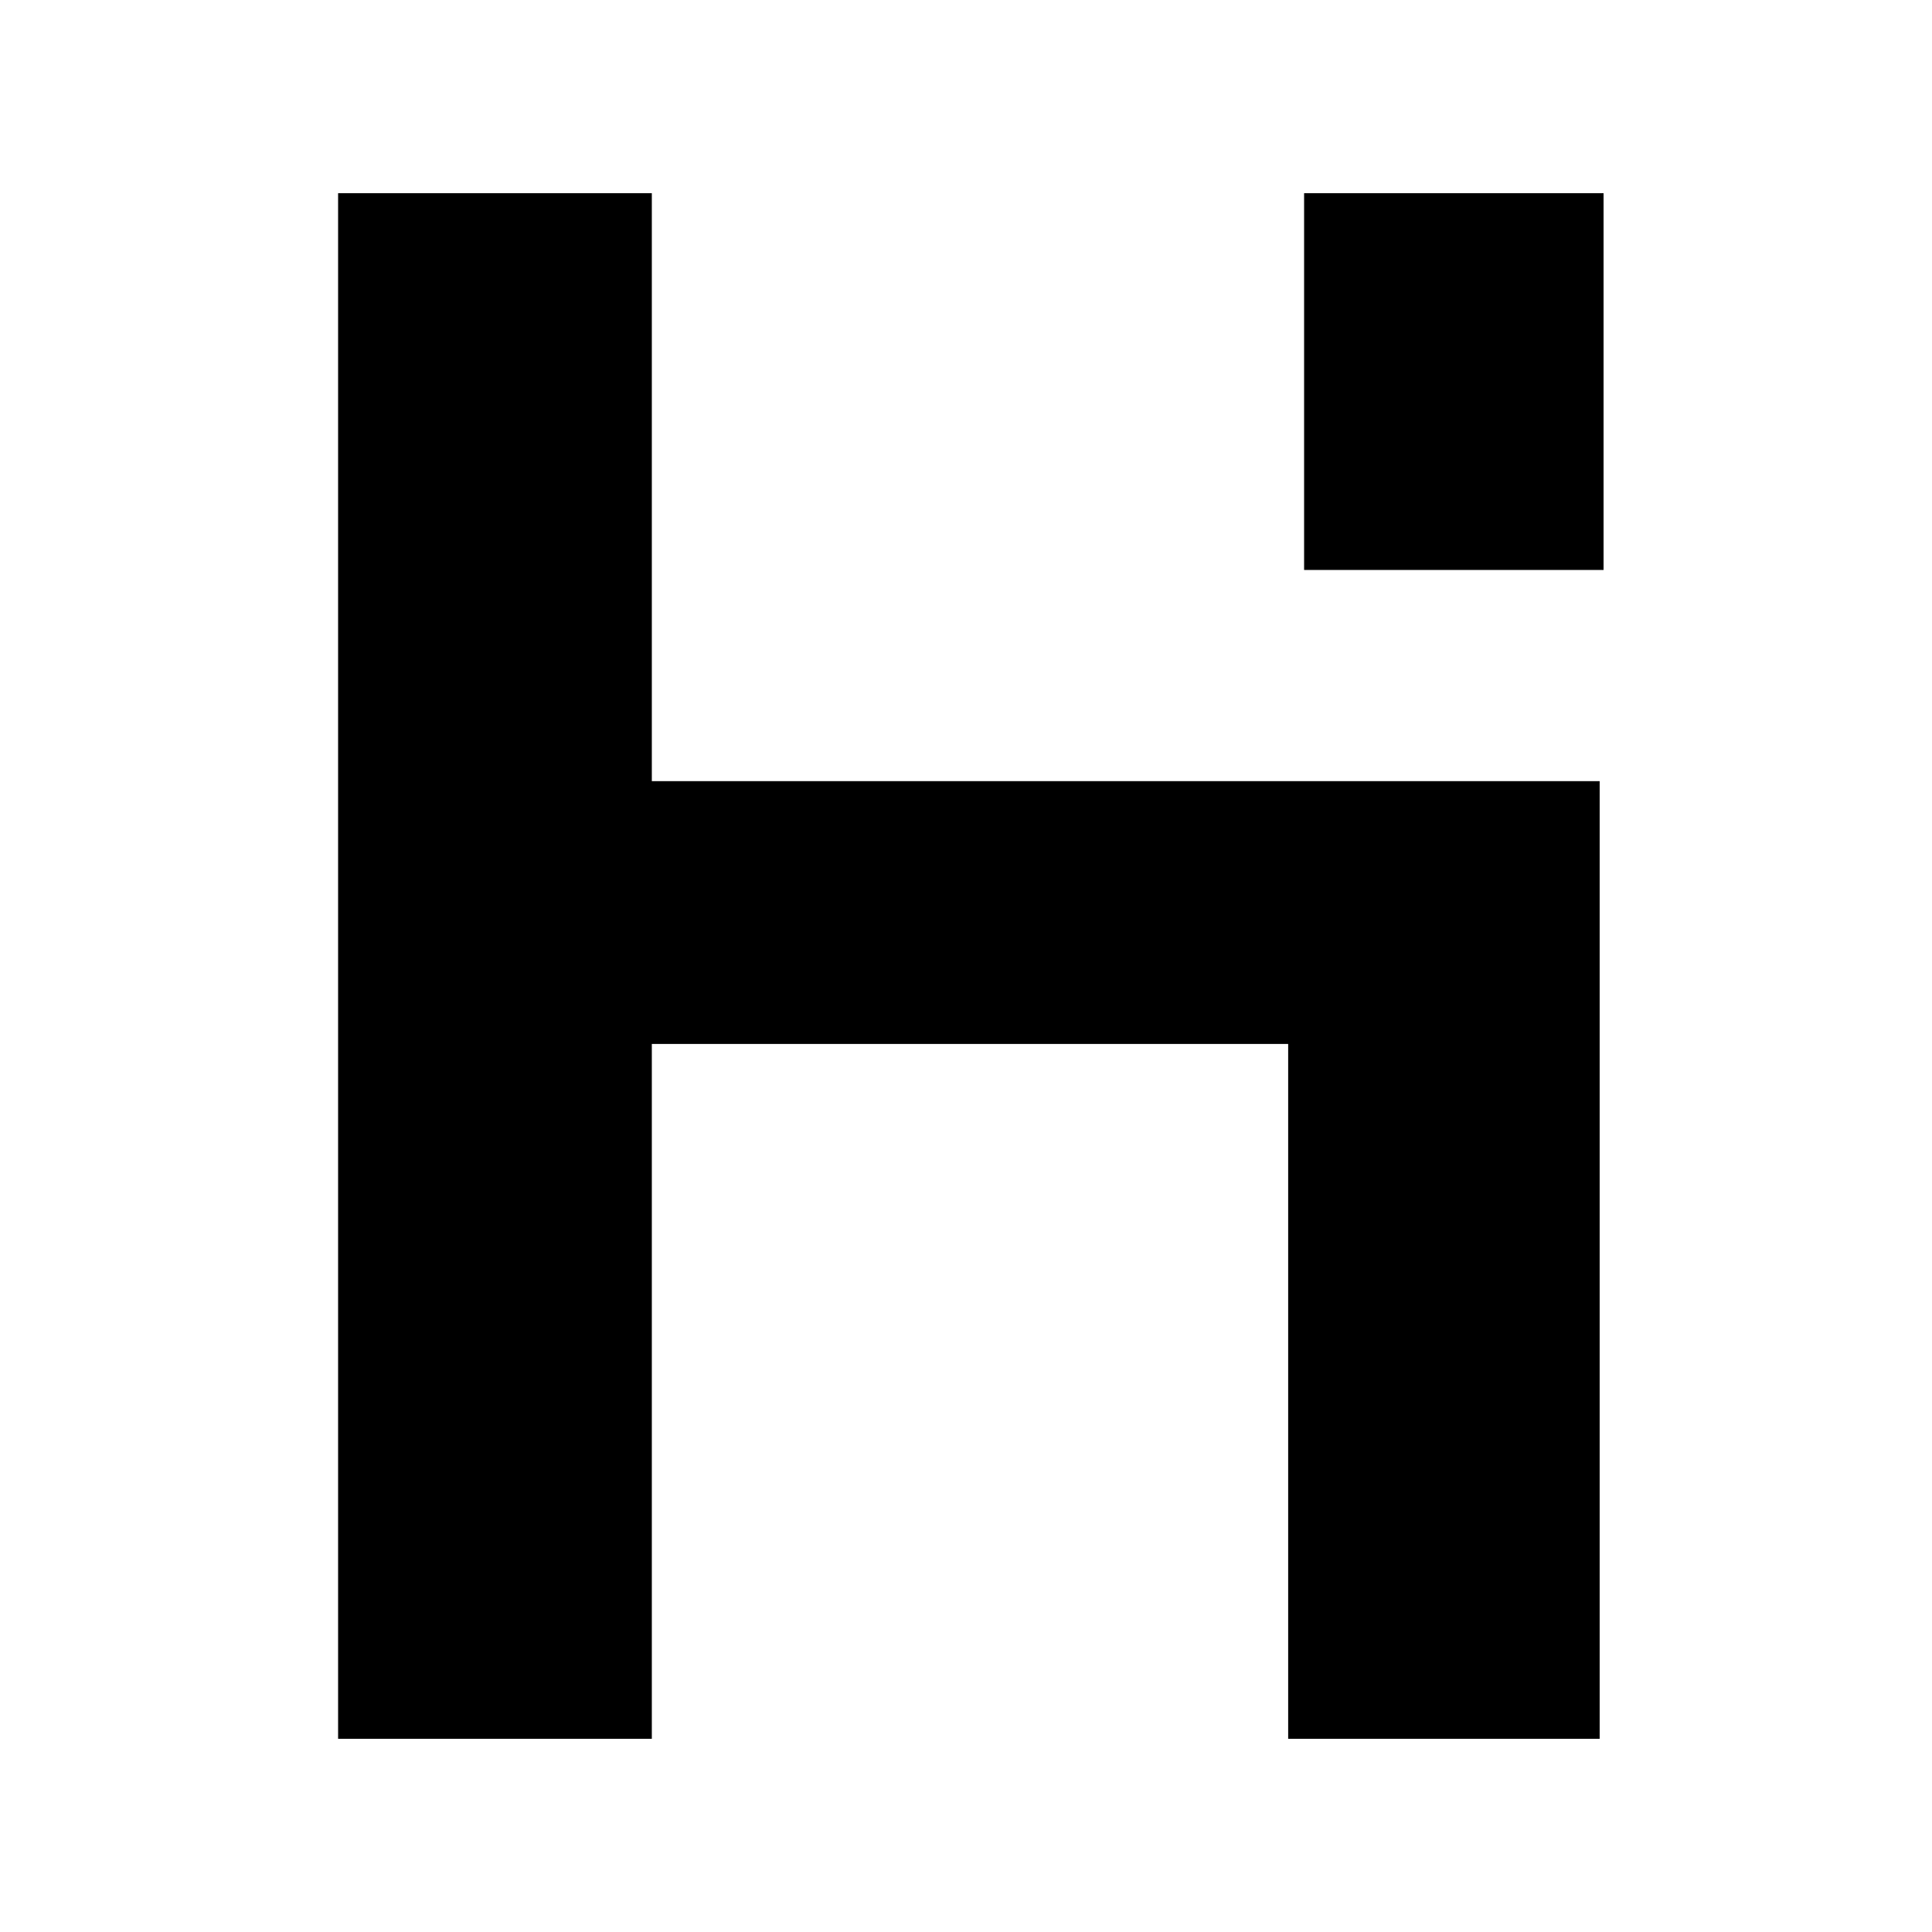 <svg xmlns="http://www.w3.org/2000/svg" xmlns:xlink="http://www.w3.org/1999/xlink" fill="none" version="1.1" width="200" height="200" viewBox="0 0 200 200"><defs><clipPath id="master_svg0_3_047"><rect x="0" y="0" width="200" height="200" rx="0"/></clipPath></defs><g clip-path="url(#master_svg0_3_047)"><g><path d="M67.477,180L35,180L35,20L67.477,20L67.477,80.865L133.351,80.865L165.597,80.864L165.597,180L133.351,180L133.351,108.069L67.477,108.069L67.477,180ZM166,20L135,20L135,59L166,59L166,20Z" fill-rule="evenodd" fill="currentColor" fill-opacity="1"/></g></g></svg>